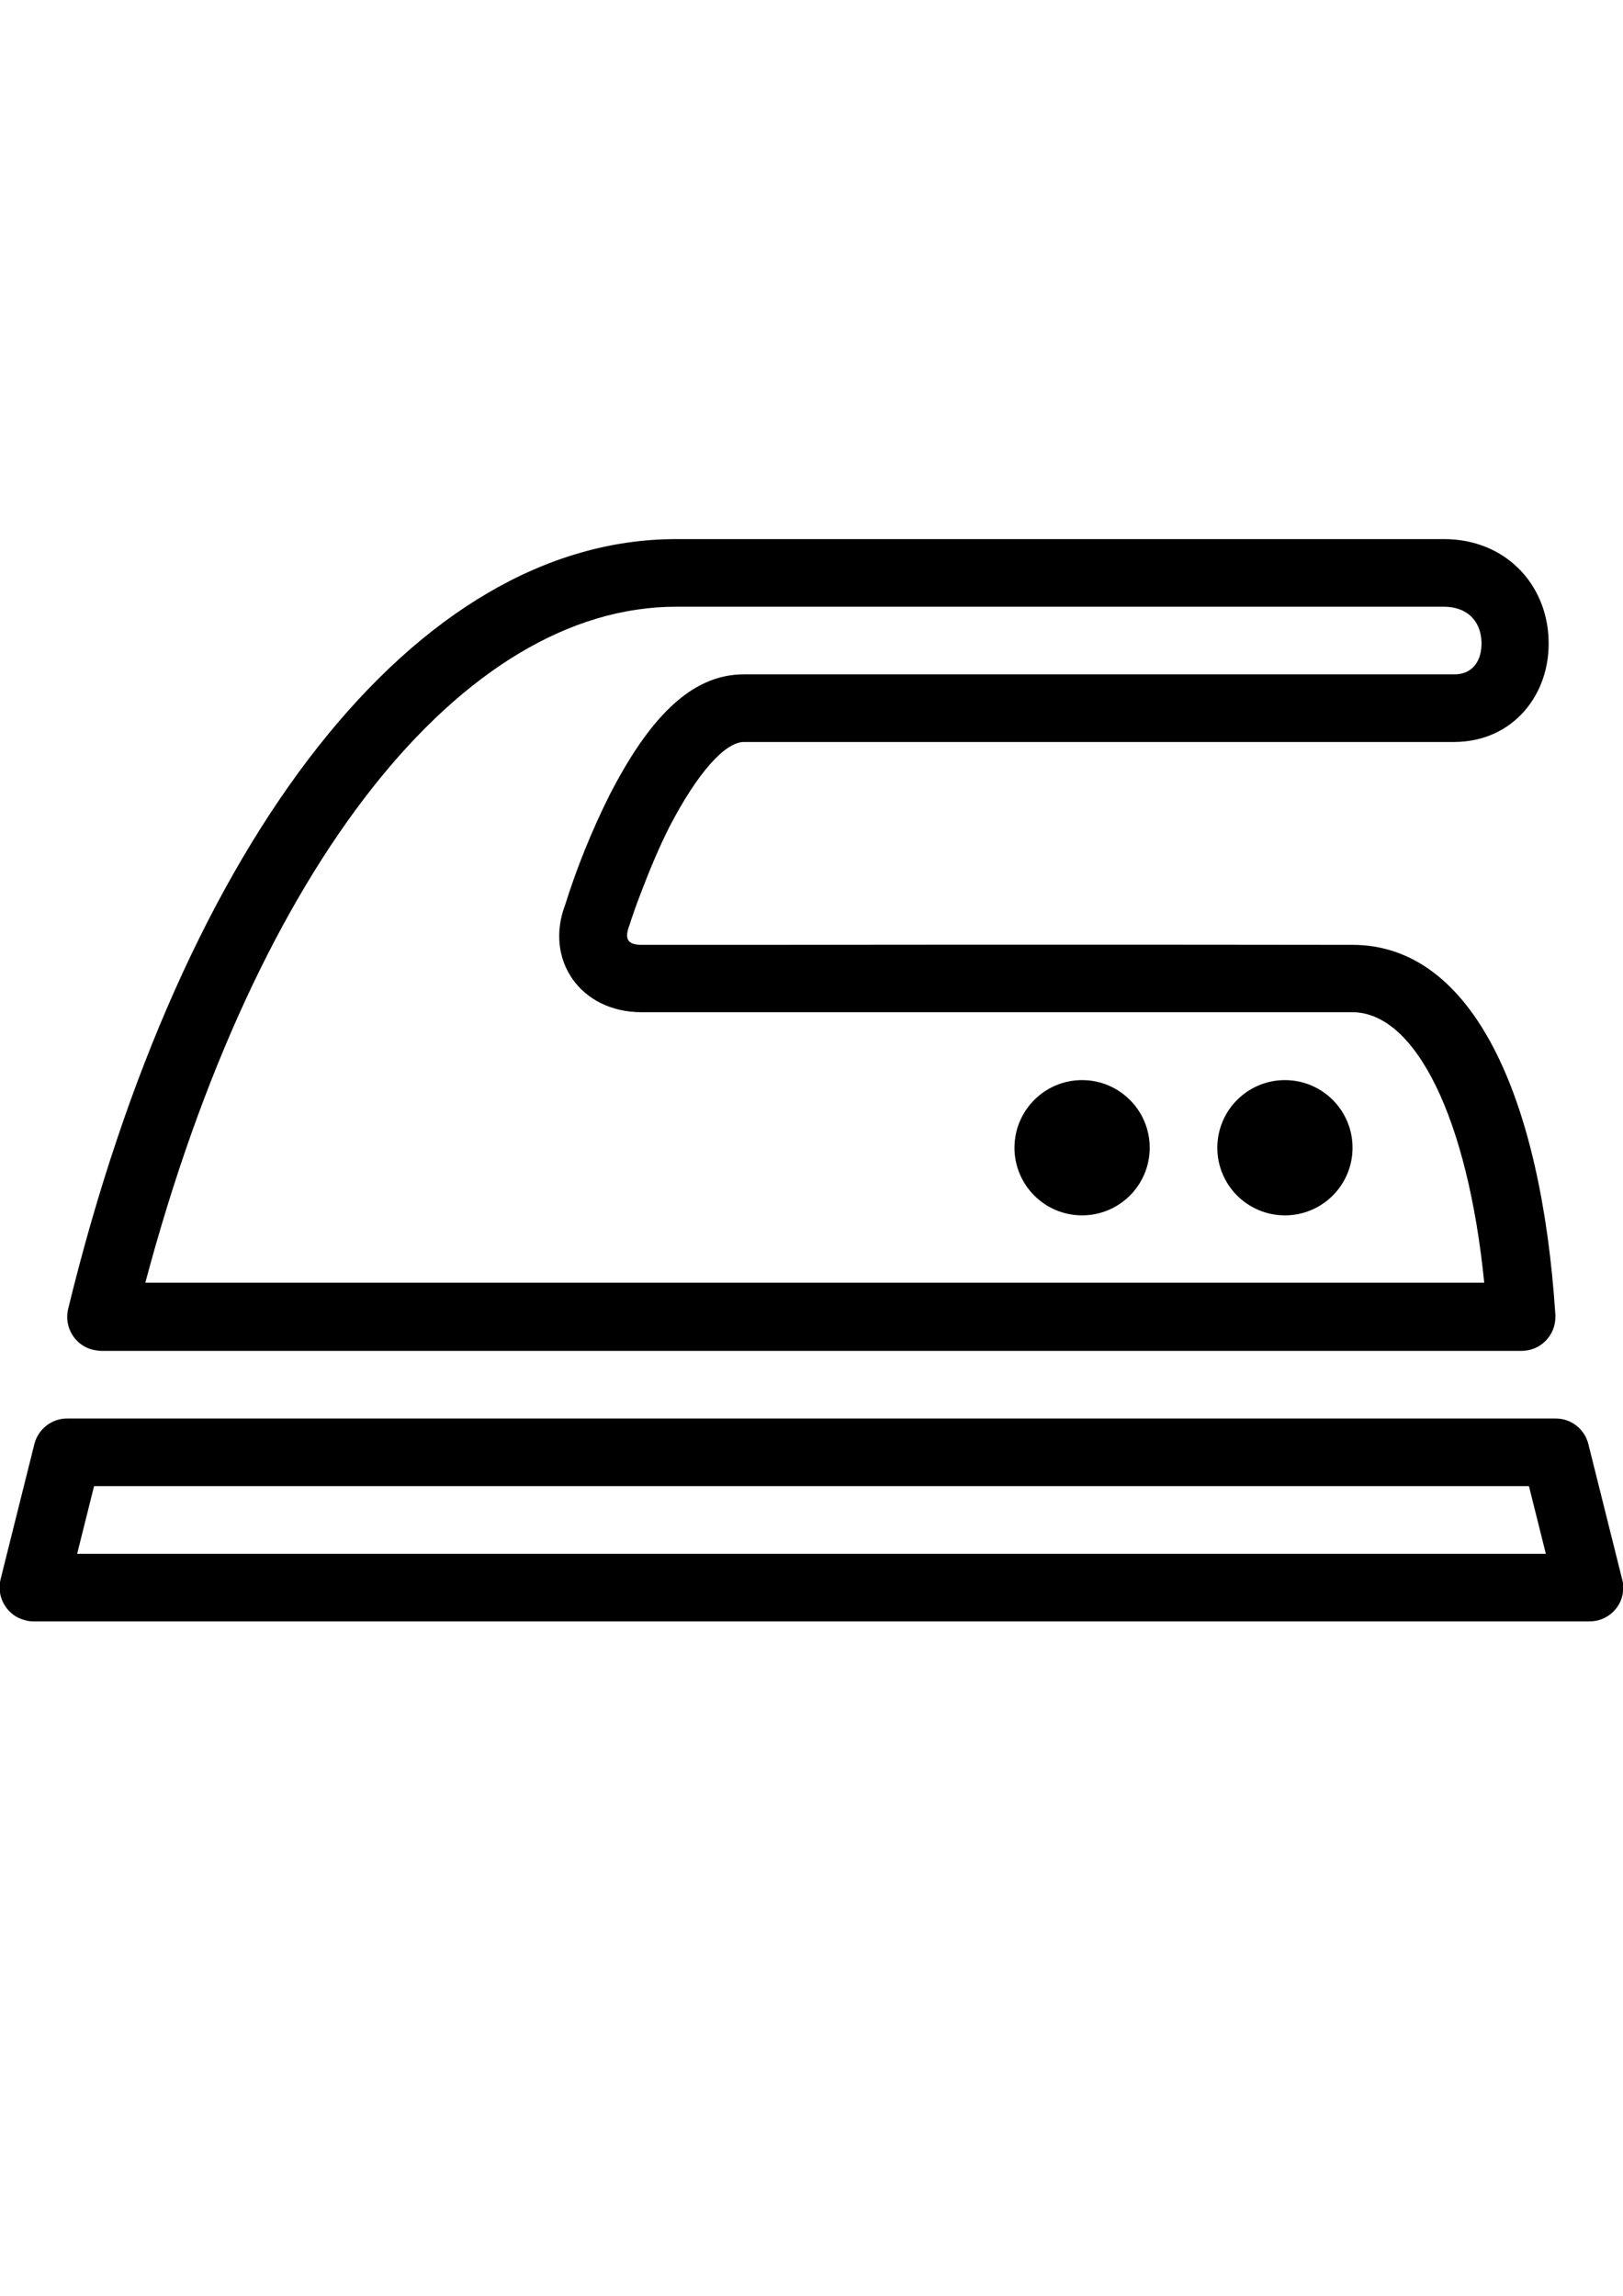 <?xml version="1.0" encoding="utf-8"?>
<!-- Generator: Adobe Illustrator 18.0.0, SVG Export Plug-In . SVG Version: 6.00 Build 0)  -->
<!DOCTYPE svg PUBLIC "-//W3C//DTD SVG 1.1//EN" "http://www.w3.org/Graphics/SVG/1.1/DTD/svg11.dtd">
<svg version="1.1" id="Calque_1" focusable="false" xmlns="http://www.w3.org/2000/svg" xmlns:xlink="http://www.w3.org/1999/xlink"
	 x="0px" y="0px" viewBox="0 0 595.3 841.9" enable-background="new 0 0 595.3 841.9" xml:space="preserve">
<path d="M595,579.2l-12.4-49.6c-1.4-5.6-6.4-9.5-12.2-9.4H24.8c-5.7-0.1-10.8,3.8-12.2,9.4L0.2,579.2c-1.6,6.6,2.4,13.4,9.1,15
	c1,0.3,2,0.4,3.1,0.4h570.5c6.8,0.1,12.5-5.4,12.5-12.3C595.4,581.2,595.3,580.2,595,579.2z M567,569.8H28.3l6.2-24.8h526.3
	L567,569.8z M37.2,495.4h520.9c6.8,0,12.4-5.5,12.4-12.4c0-0.3,0-0.5,0-0.8c-5.2-79.9-30.3-135.7-74.4-135.7
	c-72.8-0.1-145.5-0.1-218.3,0h-42.4c-5,0-6.4-2-4.7-6.7c1.3-4,2.7-8,4.2-11.9c3.2-8.4,6.7-16.9,10.7-24.8c10.2-19.6,20.3-31,27.3-31
	h260.4c21.6,0,35.5-17.4,34.7-37.7c-0.7-20.3-15.9-36.7-38.4-36.7H248c-95.2,0-180.8,109.1-223,282.3c-1.6,6.6,2.4,13.4,9.1,15
	C35.1,495.2,36.2,495.4,37.2,495.4z M248,222.5h281.5c8.7,0,13.6,5.2,13.9,12.9c0.2,7.2-3.5,11.9-9.9,11.9H272.8
	c-19.8,0-35.2,16.9-49.4,44.6c-6.4,12.9-11.8,26.2-16.1,39.9c-7.7,20.3,5.7,39.4,28,39.4h42.4c72.8,0,145.5,0,218.3,0
	c23.3,0,42.4,39.2,48.4,99.2H53.3C94.3,316.5,169.9,222.5,248,222.5L248,222.5z M372.1,420.9c0-13.7,11.1-24.8,24.8-24.8
	c13.7,0,24.8,11.1,24.8,24.8s-11.1,24.8-24.8,24.8C383.2,445.7,372.1,434.6,372.1,420.9z M446.5,420.9c0-13.7,11.1-24.8,24.8-24.8
	s24.8,11.1,24.8,24.8s-11.1,24.8-24.8,24.8S446.5,434.6,446.5,420.9z"/>
</svg>

